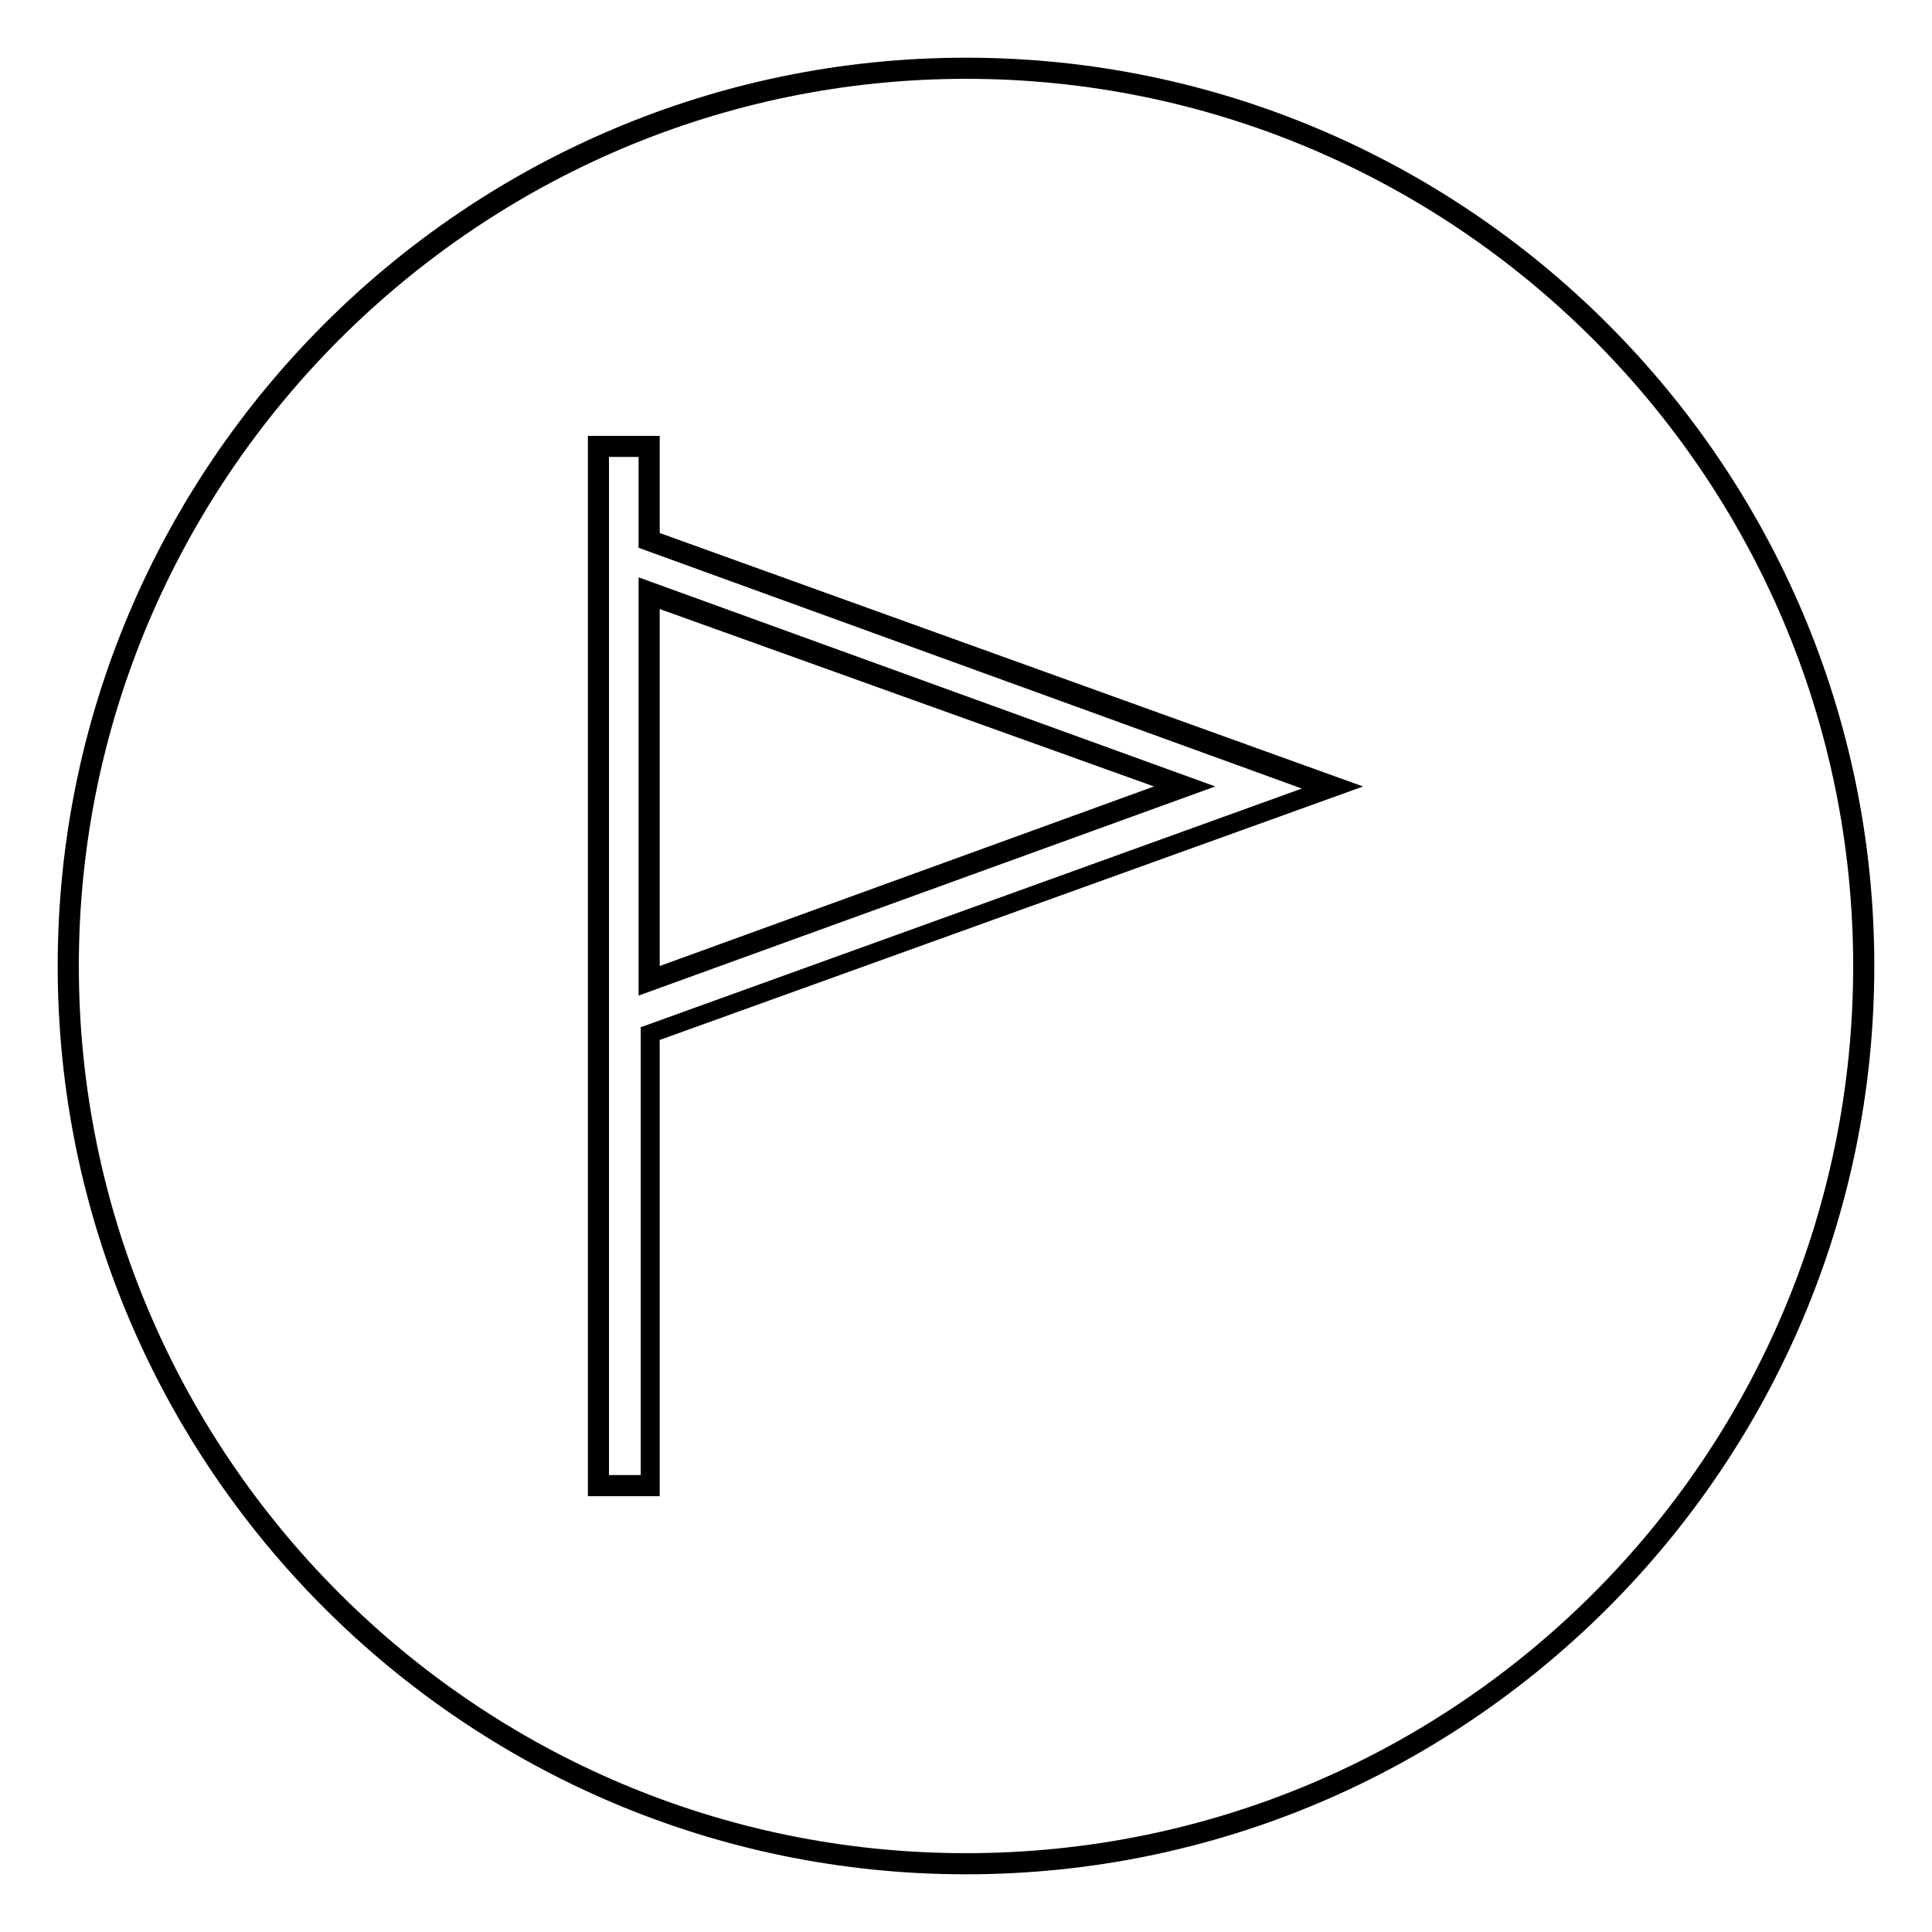 <?xml version="1.0" encoding="UTF-8"?>
<!-- Uploaded to: ICON Repo, www.svgrepo.com, Generator: ICON Repo Mixer Tools -->
<svg fill="#000000" width="800px" height="800px" version="1.1" viewBox="144 144 512 512" xmlns="http://www.w3.org/2000/svg">
 <g>
  <path d="m400 640.71c-132.67 0-240.71-108.04-240.71-240.71 0-132.67 108.04-240.71 240.71-240.71 132.67 0 240.71 108.04 240.71 240.71-0.004 132.67-108.04 240.71-240.71 240.71zm0-475.82c-129.31 0-235.11 105.8-235.11 235.11s105.24 235.11 235.11 235.11 235.11-105.24 235.11-235.11c0.004-129.87-105.8-235.11-235.11-235.11zm-81.172 375.62h-19.031v-281.01h19.031v25.75l186.41 67.176-186.41 67.176zm-12.875-5.598h7.836l0.004-118.68 175.21-63.258-175.78-63.812v-24.07h-7.836v269.82z"/>
  <path d="m313.23 407.84v-110.84l152.82 55.418zm5.598-102.44v94.605l130.99-47.582z"/>
 </g>
</svg>